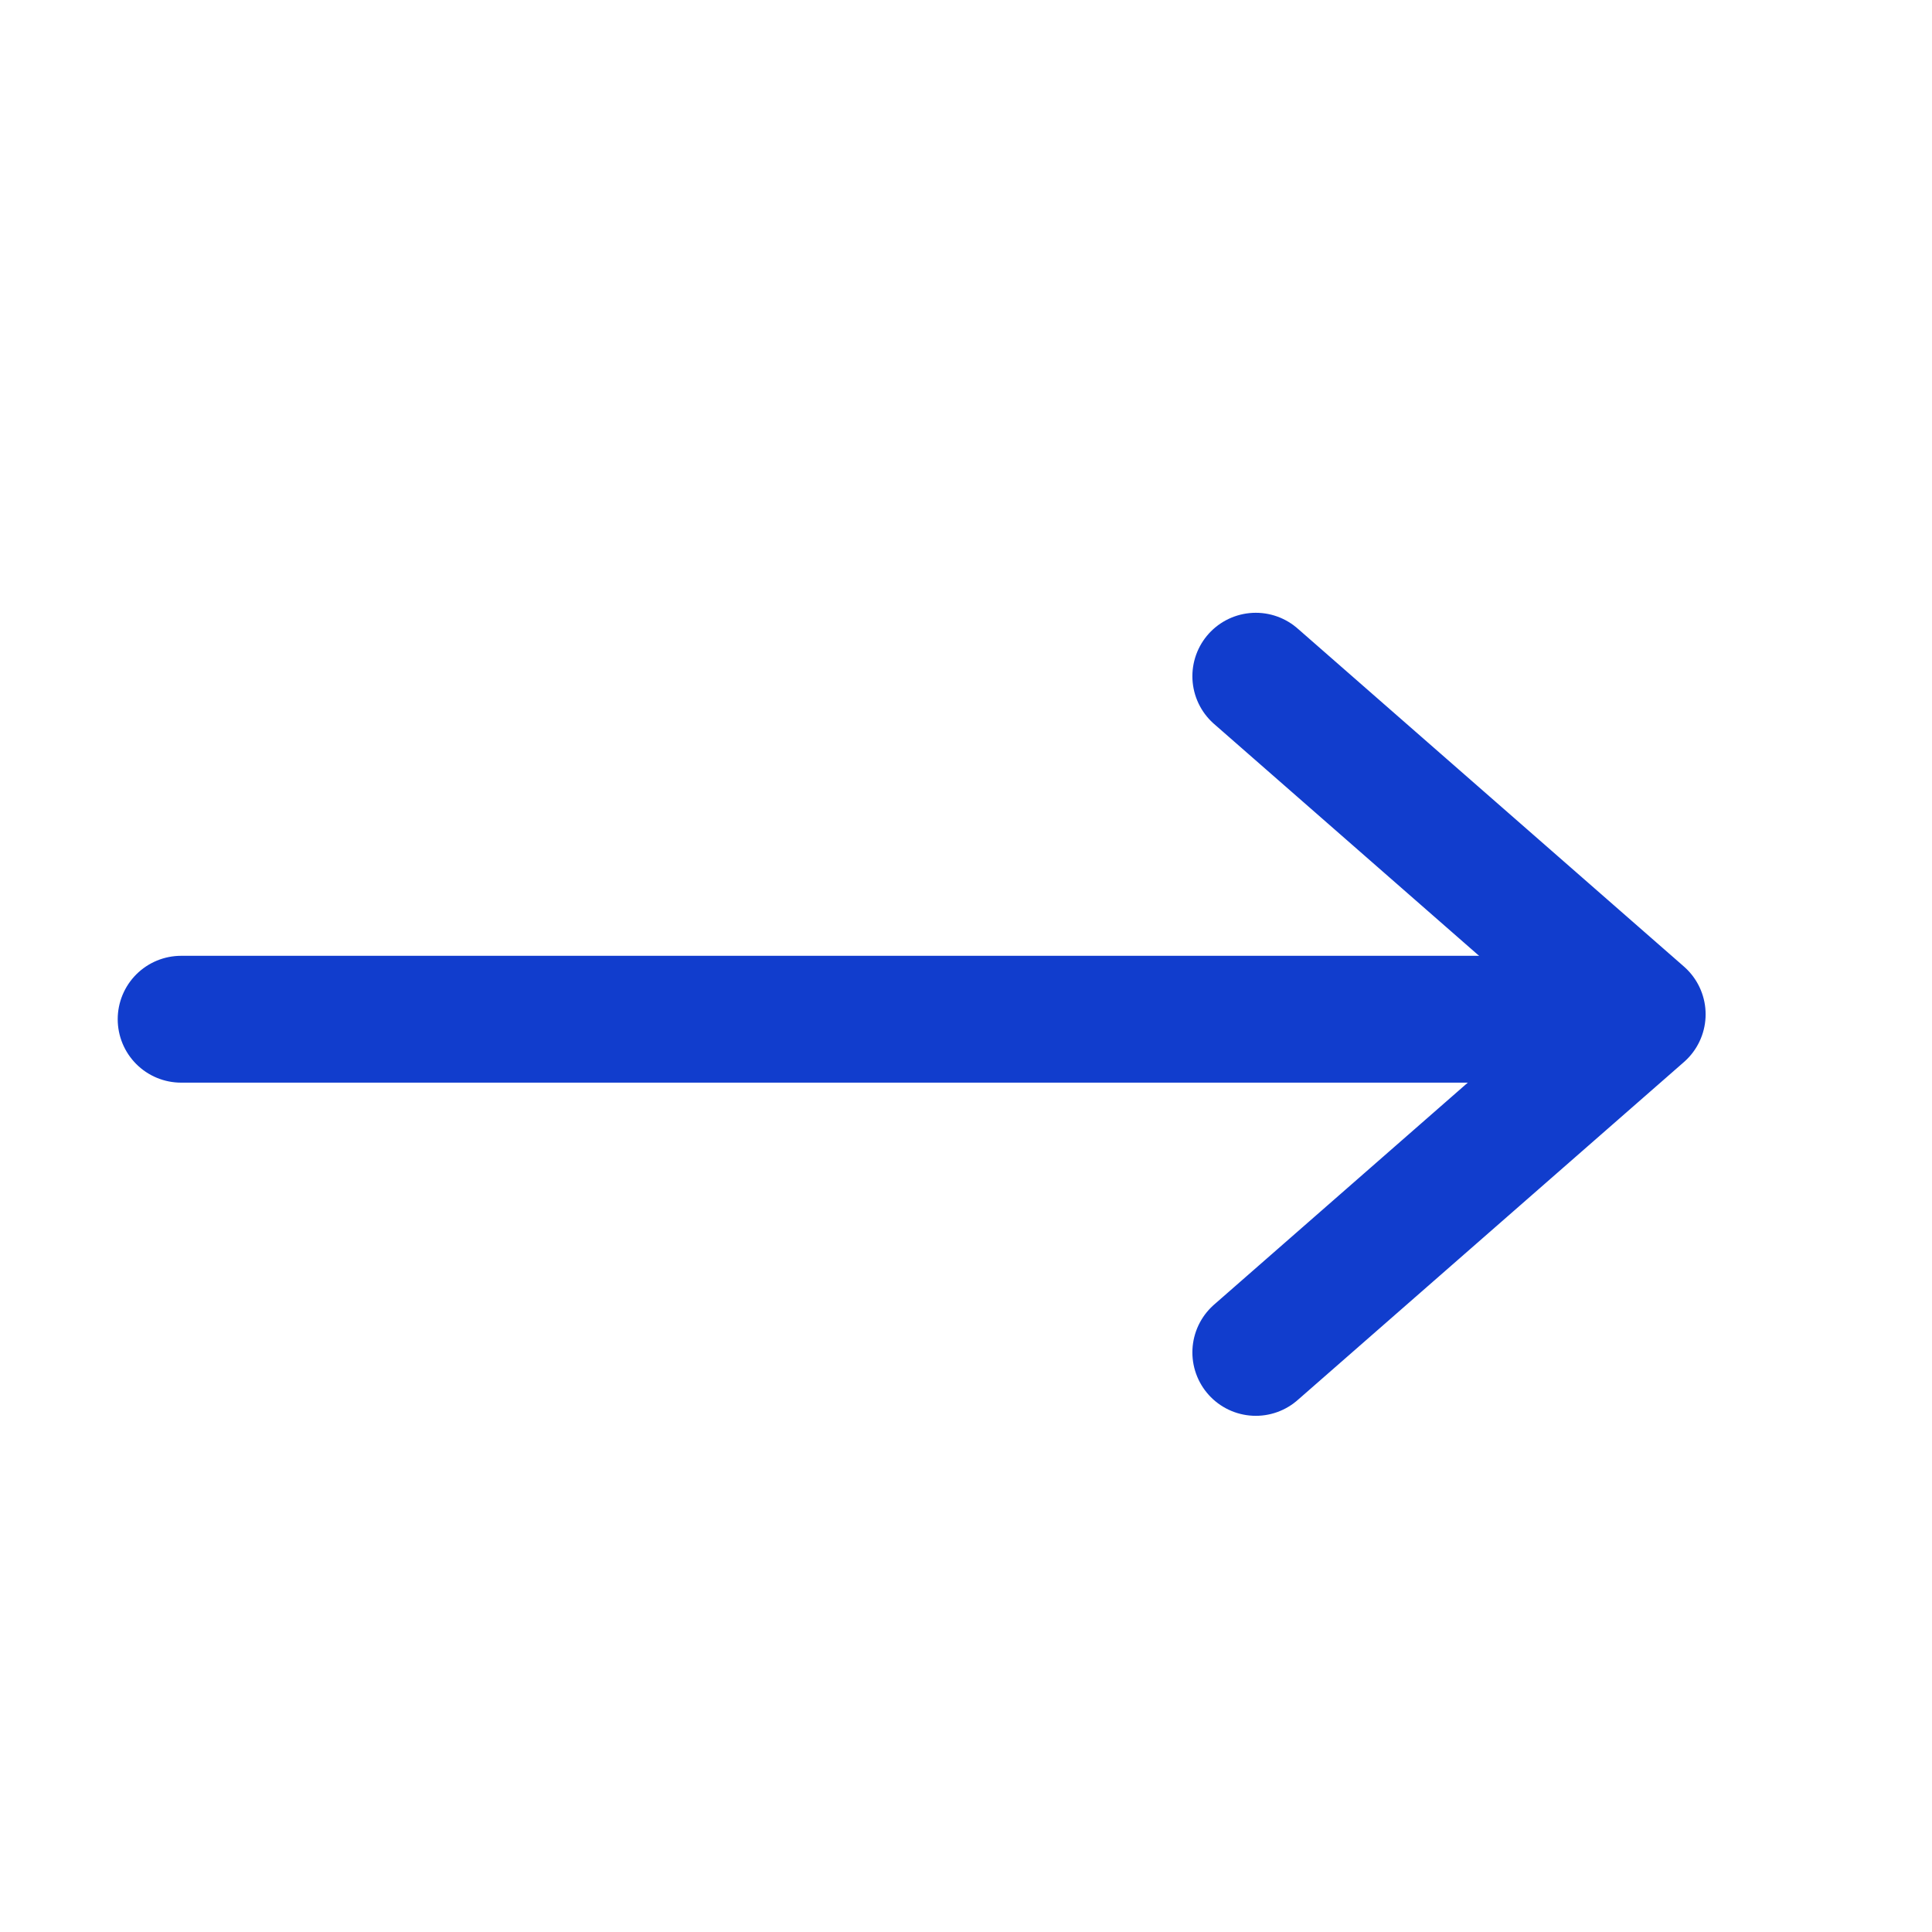 <svg xmlns="http://www.w3.org/2000/svg" width="20" height="20" fill="none" stroke="#113dcd" stroke-width="1.313" stroke-linecap="round" xmlns:v="https://vecta.io/nano"><path d="M16.055 10.551H1.875"/><path d="M13 14l4-3.5L13 7" stroke-linejoin="round"/></svg>